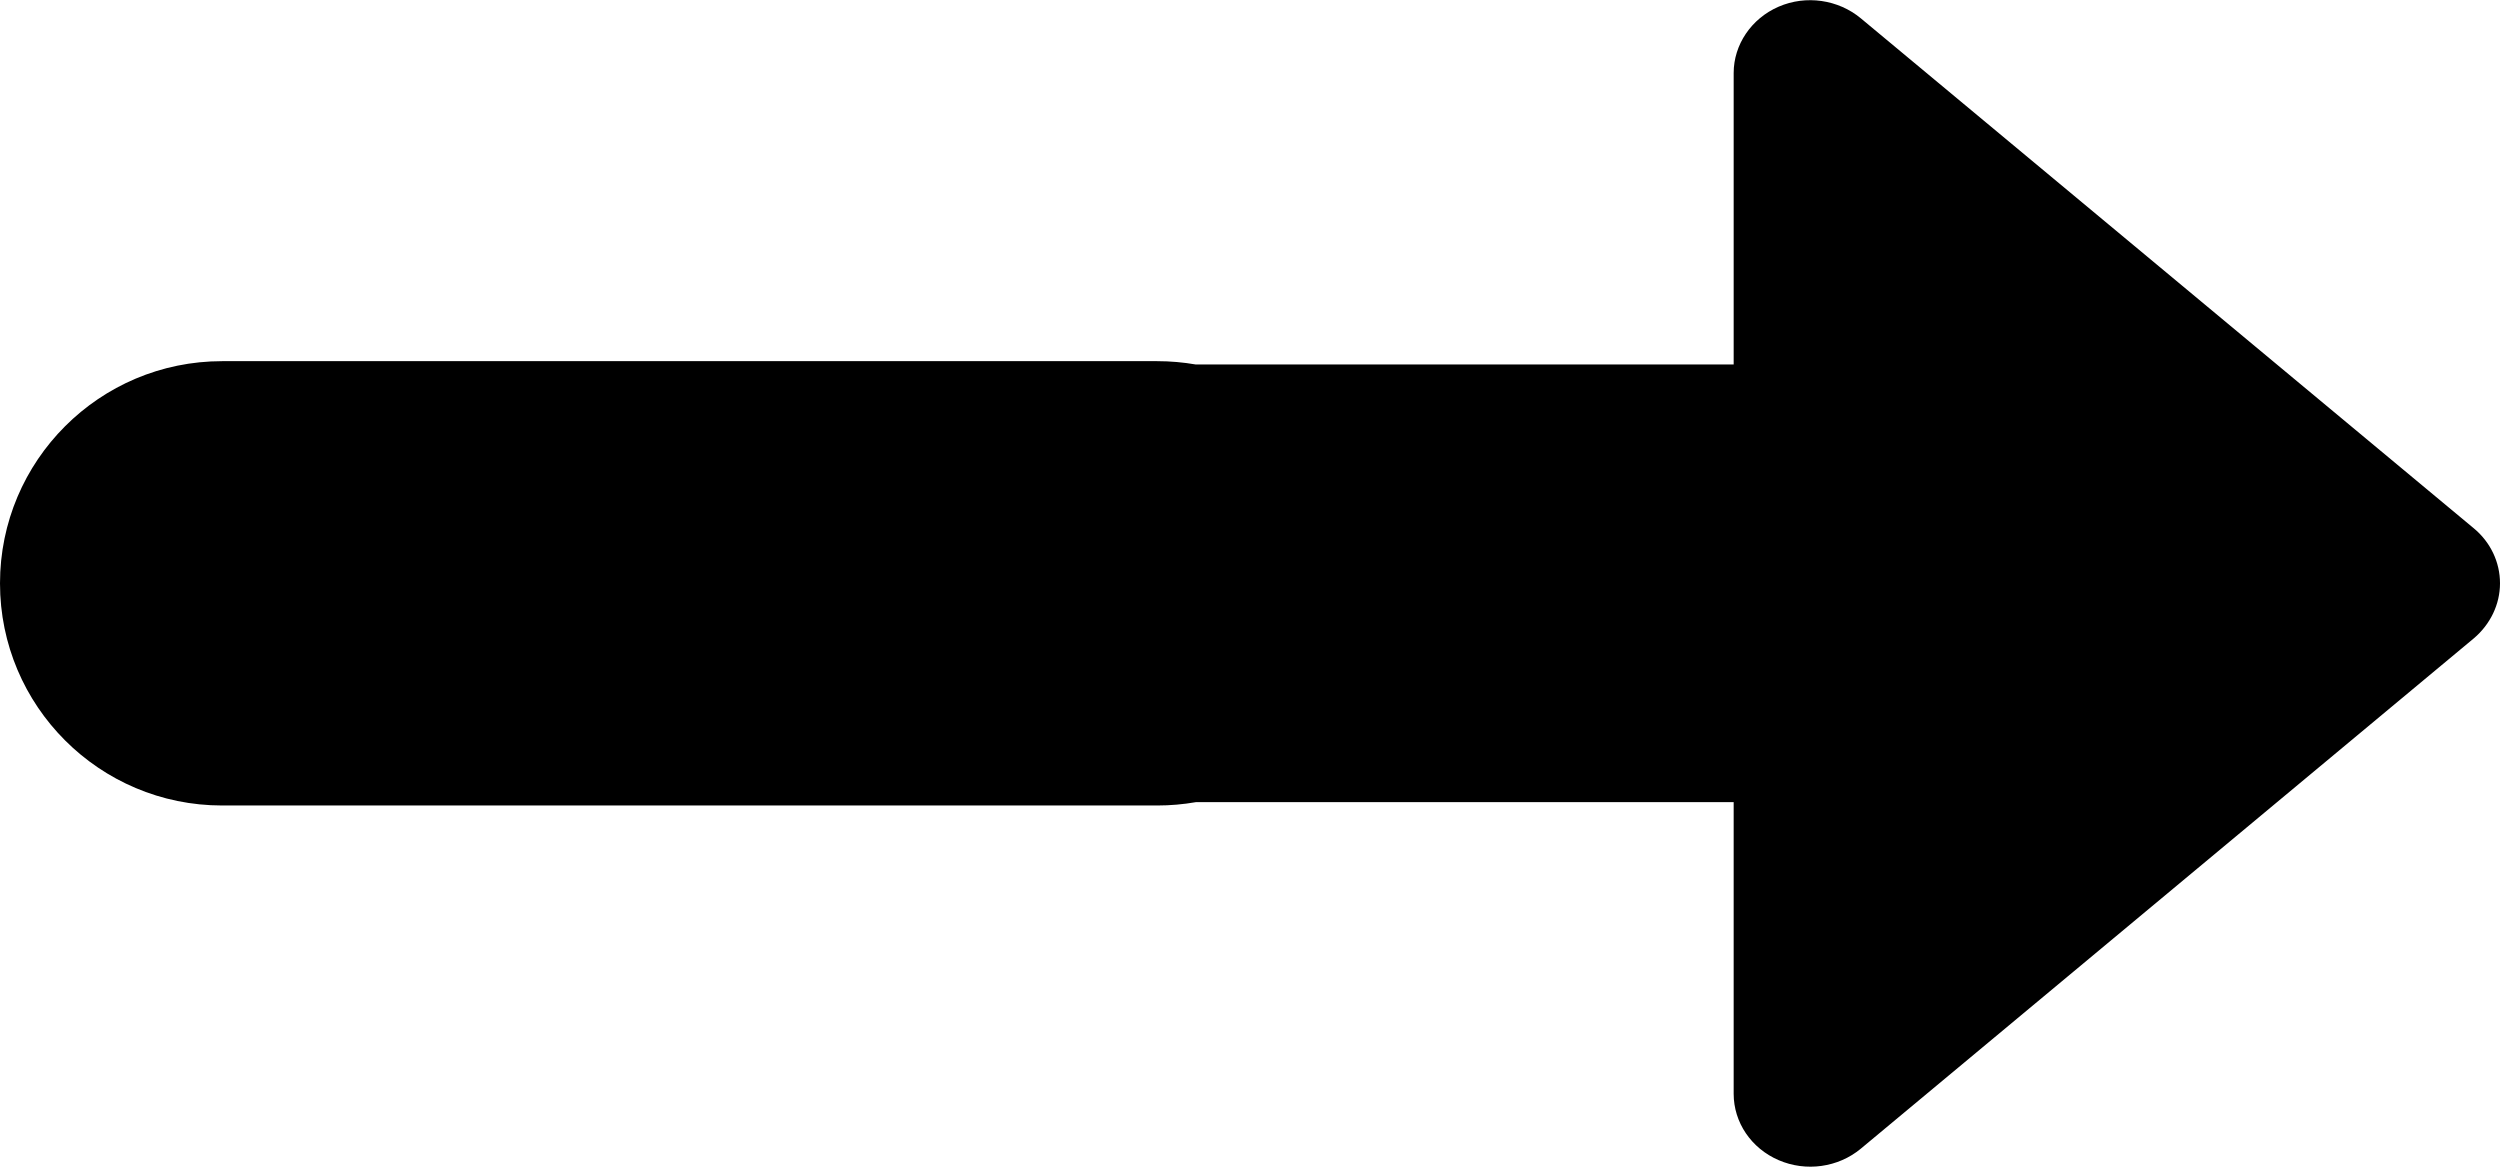 <svg xmlns="http://www.w3.org/2000/svg" width="15" height="7" viewBox="0 0 15 7">
    <g fill="none" fill-rule="evenodd">
        <g fill="#000" fill-rule="nonzero">
            <g>
                <path d="M3.5 0c.126 0 .246.058.33.157l3.062 3.678c.113.136.14.329.069.493-.071.165-.227.27-.398.27h-1.75v3.227c.013.075.02.153.02.232v5.61C4.833 14.403 4.236 15 3.5 15s-1.333-.597-1.333-1.333v-5.61c0-.079.007-.157.02-.232V4.598H.438c-.17 0-.327-.106-.398-.27-.071-.164-.043-.357.07-.493L3.17.157c.083-.1.203-.157.33-.157z" transform="translate(-364 -1970) rotate(90 -795.5 1174.5)"/>
            </g>
        </g>
    </g>
</svg>
